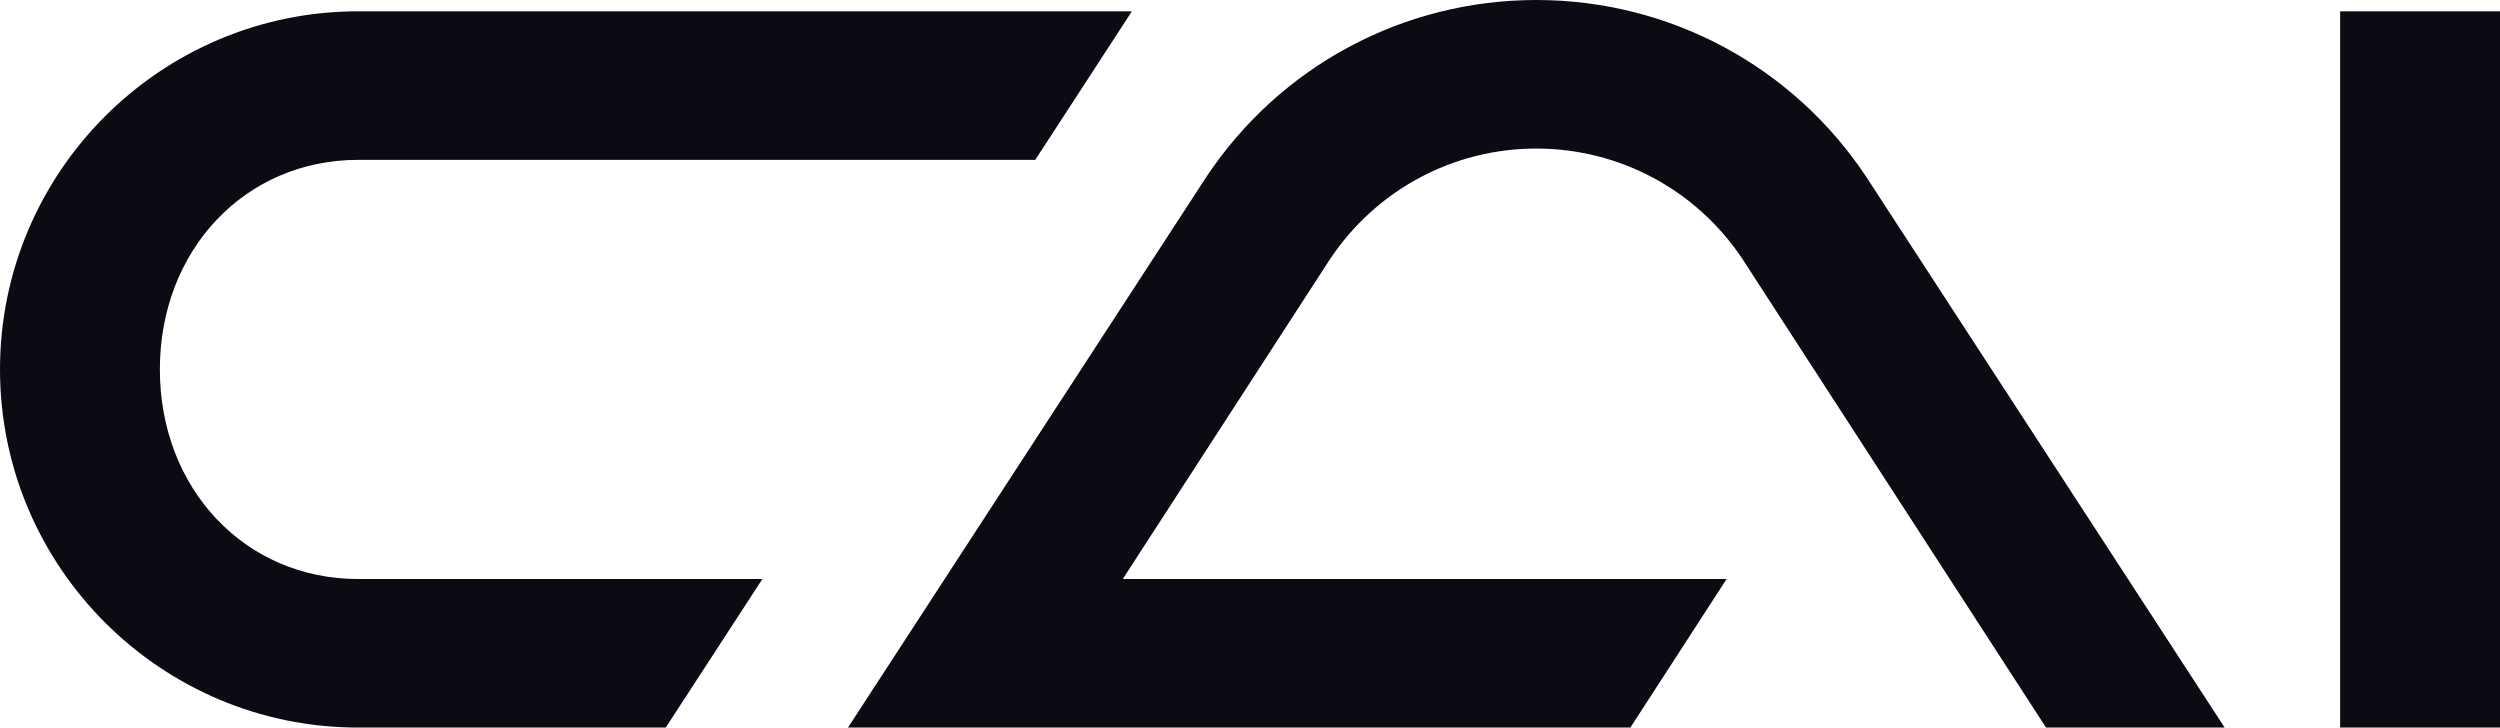 <svg xmlns="http://www.w3.org/2000/svg" viewBox="0 0 399.86 116.37"><path fill="#0B0B13" d="M245.73 0c-21.3 0-41.04 10.59-52.81 28.34l-57.29 88.03h125.14l15.39-23.76h-96.58l33.1-51.09c7.38-11.12 19.72-17.76 33.04-17.76 13.31 0 25.65 6.62 33.01 17.72l48.52 74.89h28.57l-57.31-88.06C286.77 10.59 267.03 0 245.73 0zM57.28 92.61c-18.08 0-31.71-14.41-31.71-33.52 0-19.11 13.63-33.52 31.71-33.52h108.3l15.46-23.76H57.28C25.7 1.81 0 27.5 0 59.09c0 31.58 25.7 57.28 57.28 57.28h49.2l15.46-23.76H57.28zm317.01-90.8h25.57v114.56h-25.57z"/></svg>